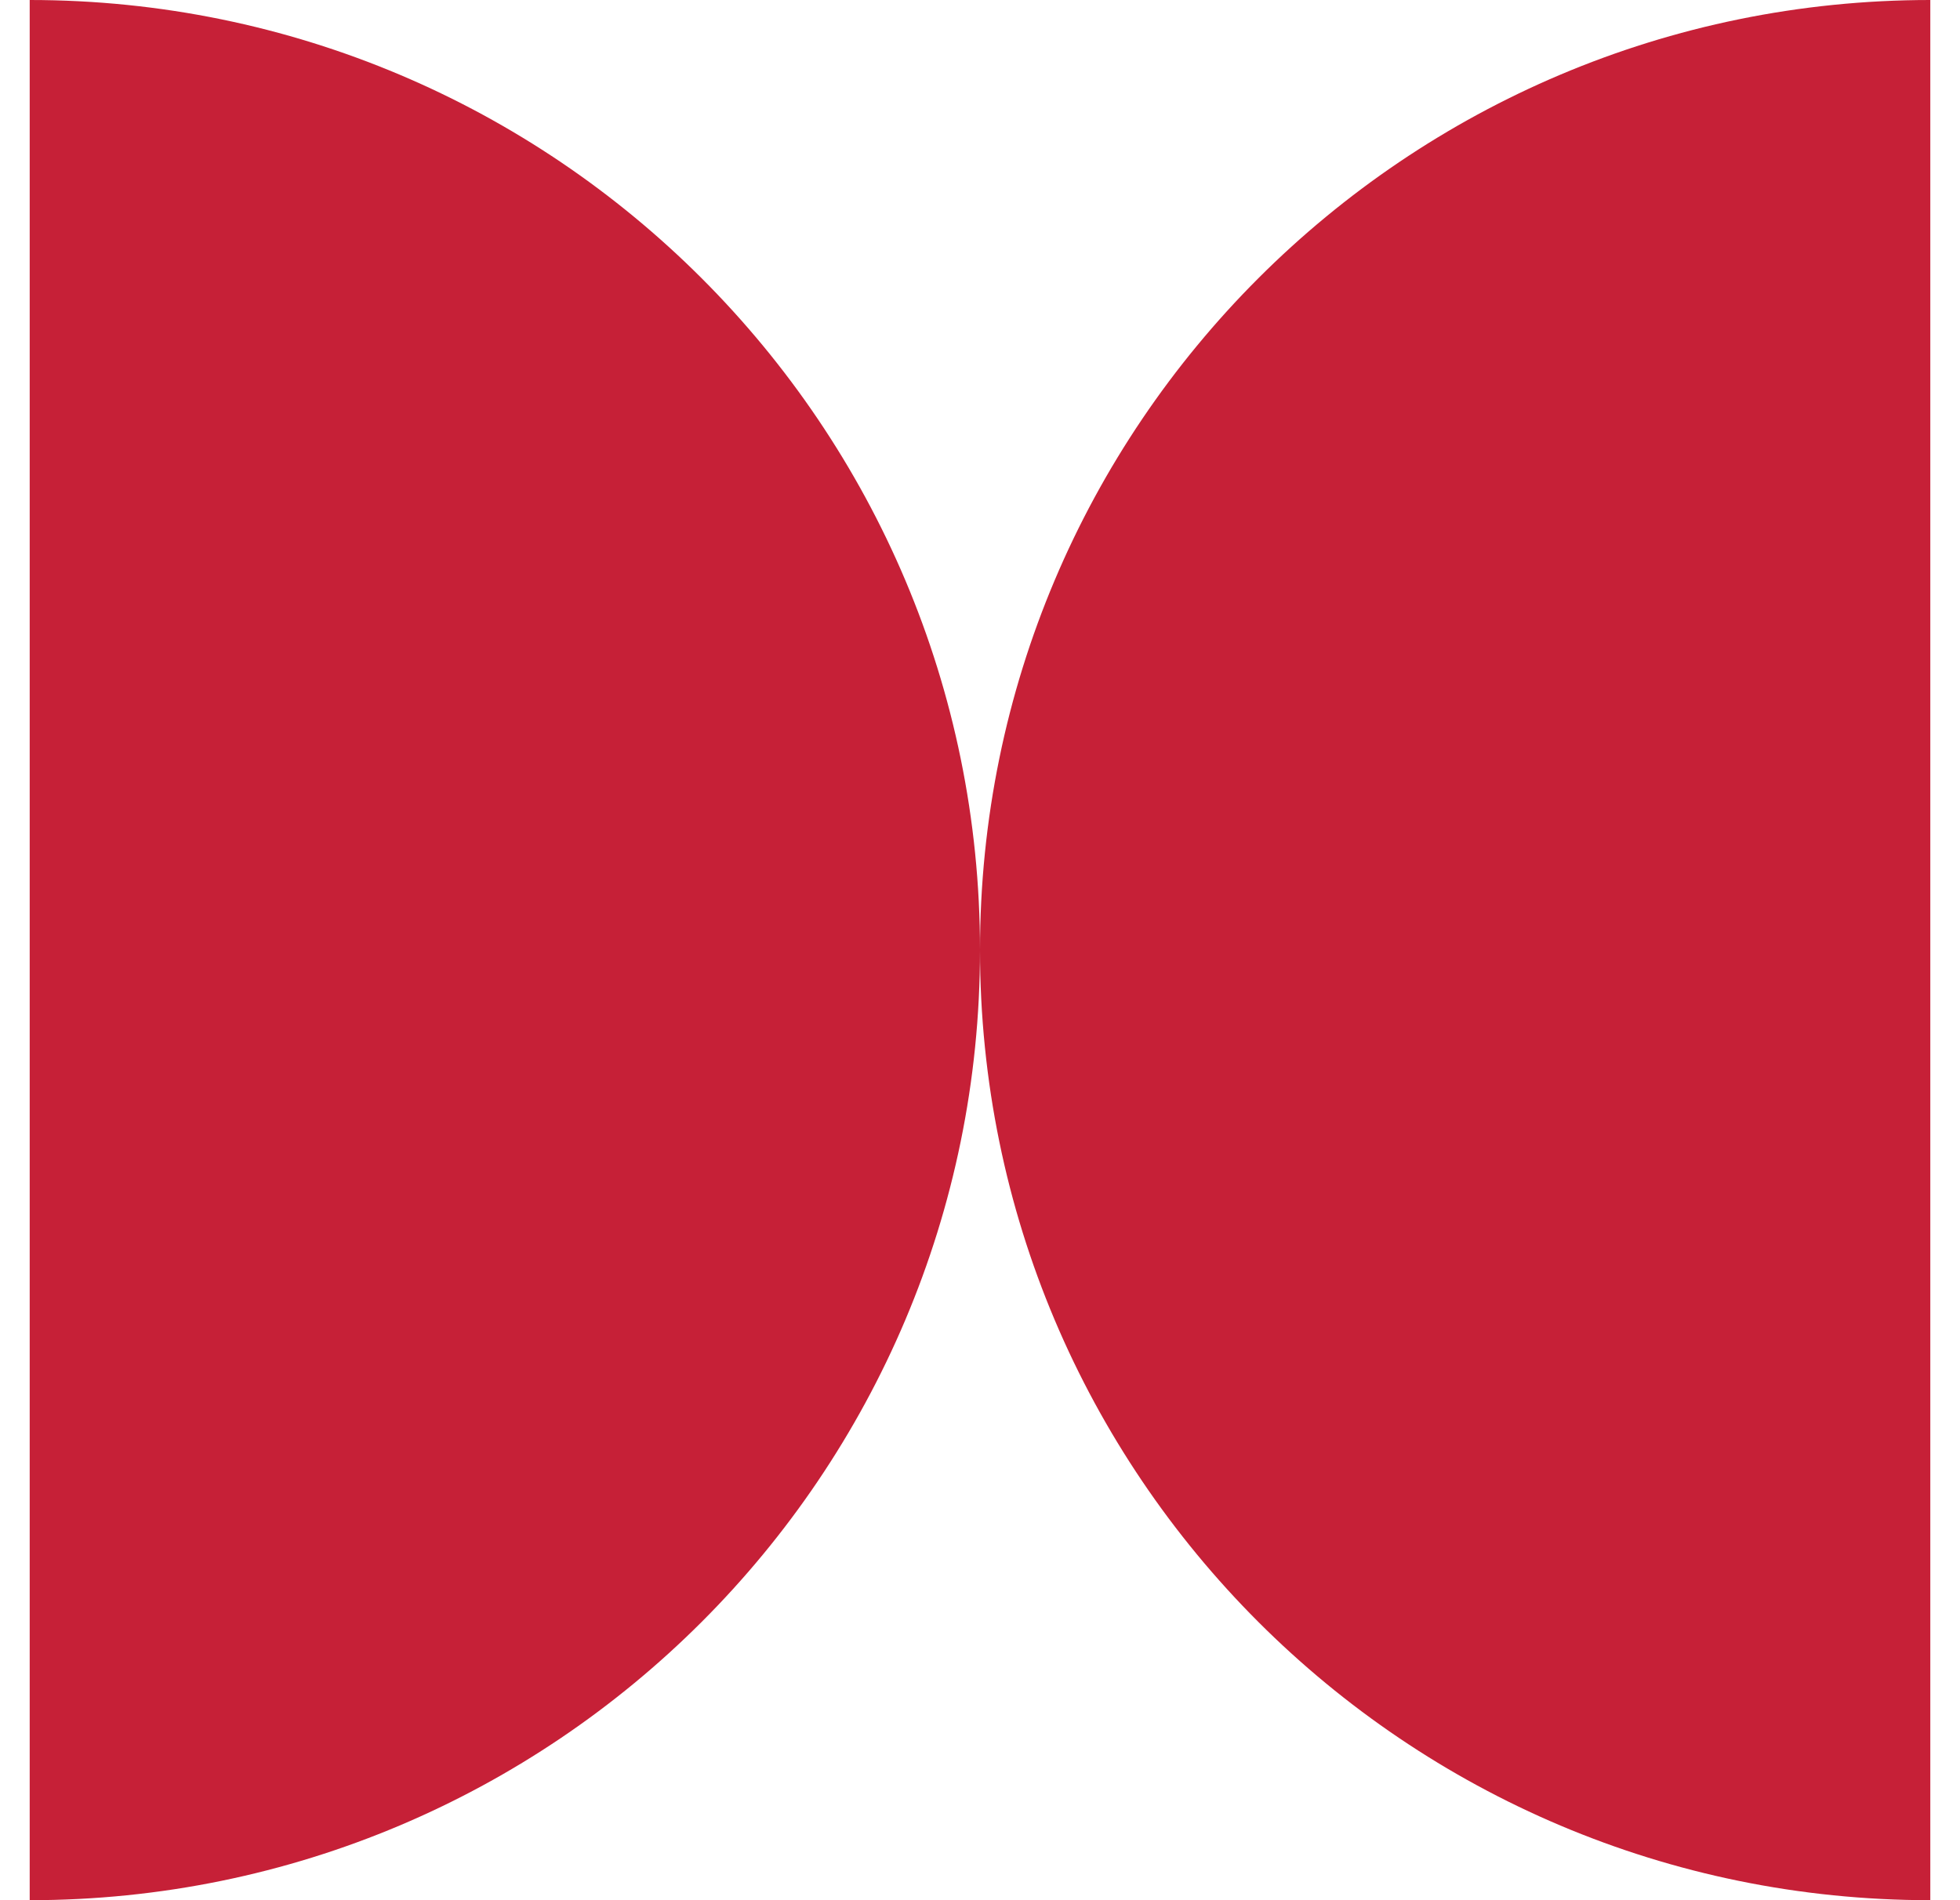 <svg width="33" height="32" viewBox="0 0 33 32" fill="none" xmlns="http://www.w3.org/2000/svg">
<g id="Sport" clip-path="url(#clip0_1179_9519)">
<g id="Layer_1-2">
<path id="Vector" d="M16.5 16C16.5 7.163 9.337 0 0.5 0V32C9.337 32 16.5 24.837 16.5 16Z" fill="#C62037"/>
<path id="Vector_2" d="M32.5 32V0C23.663 0 16.5 7.163 16.5 16C16.5 24.837 23.663 32 32.5 32Z" fill="#C62037"/>
</g>
</g>
<defs>
<clipPath id="clip0_1179_9519">
<rect width="32" height="32" fill="white" transform="translate(0.5)"/>
</clipPath>
</defs>
</svg>
